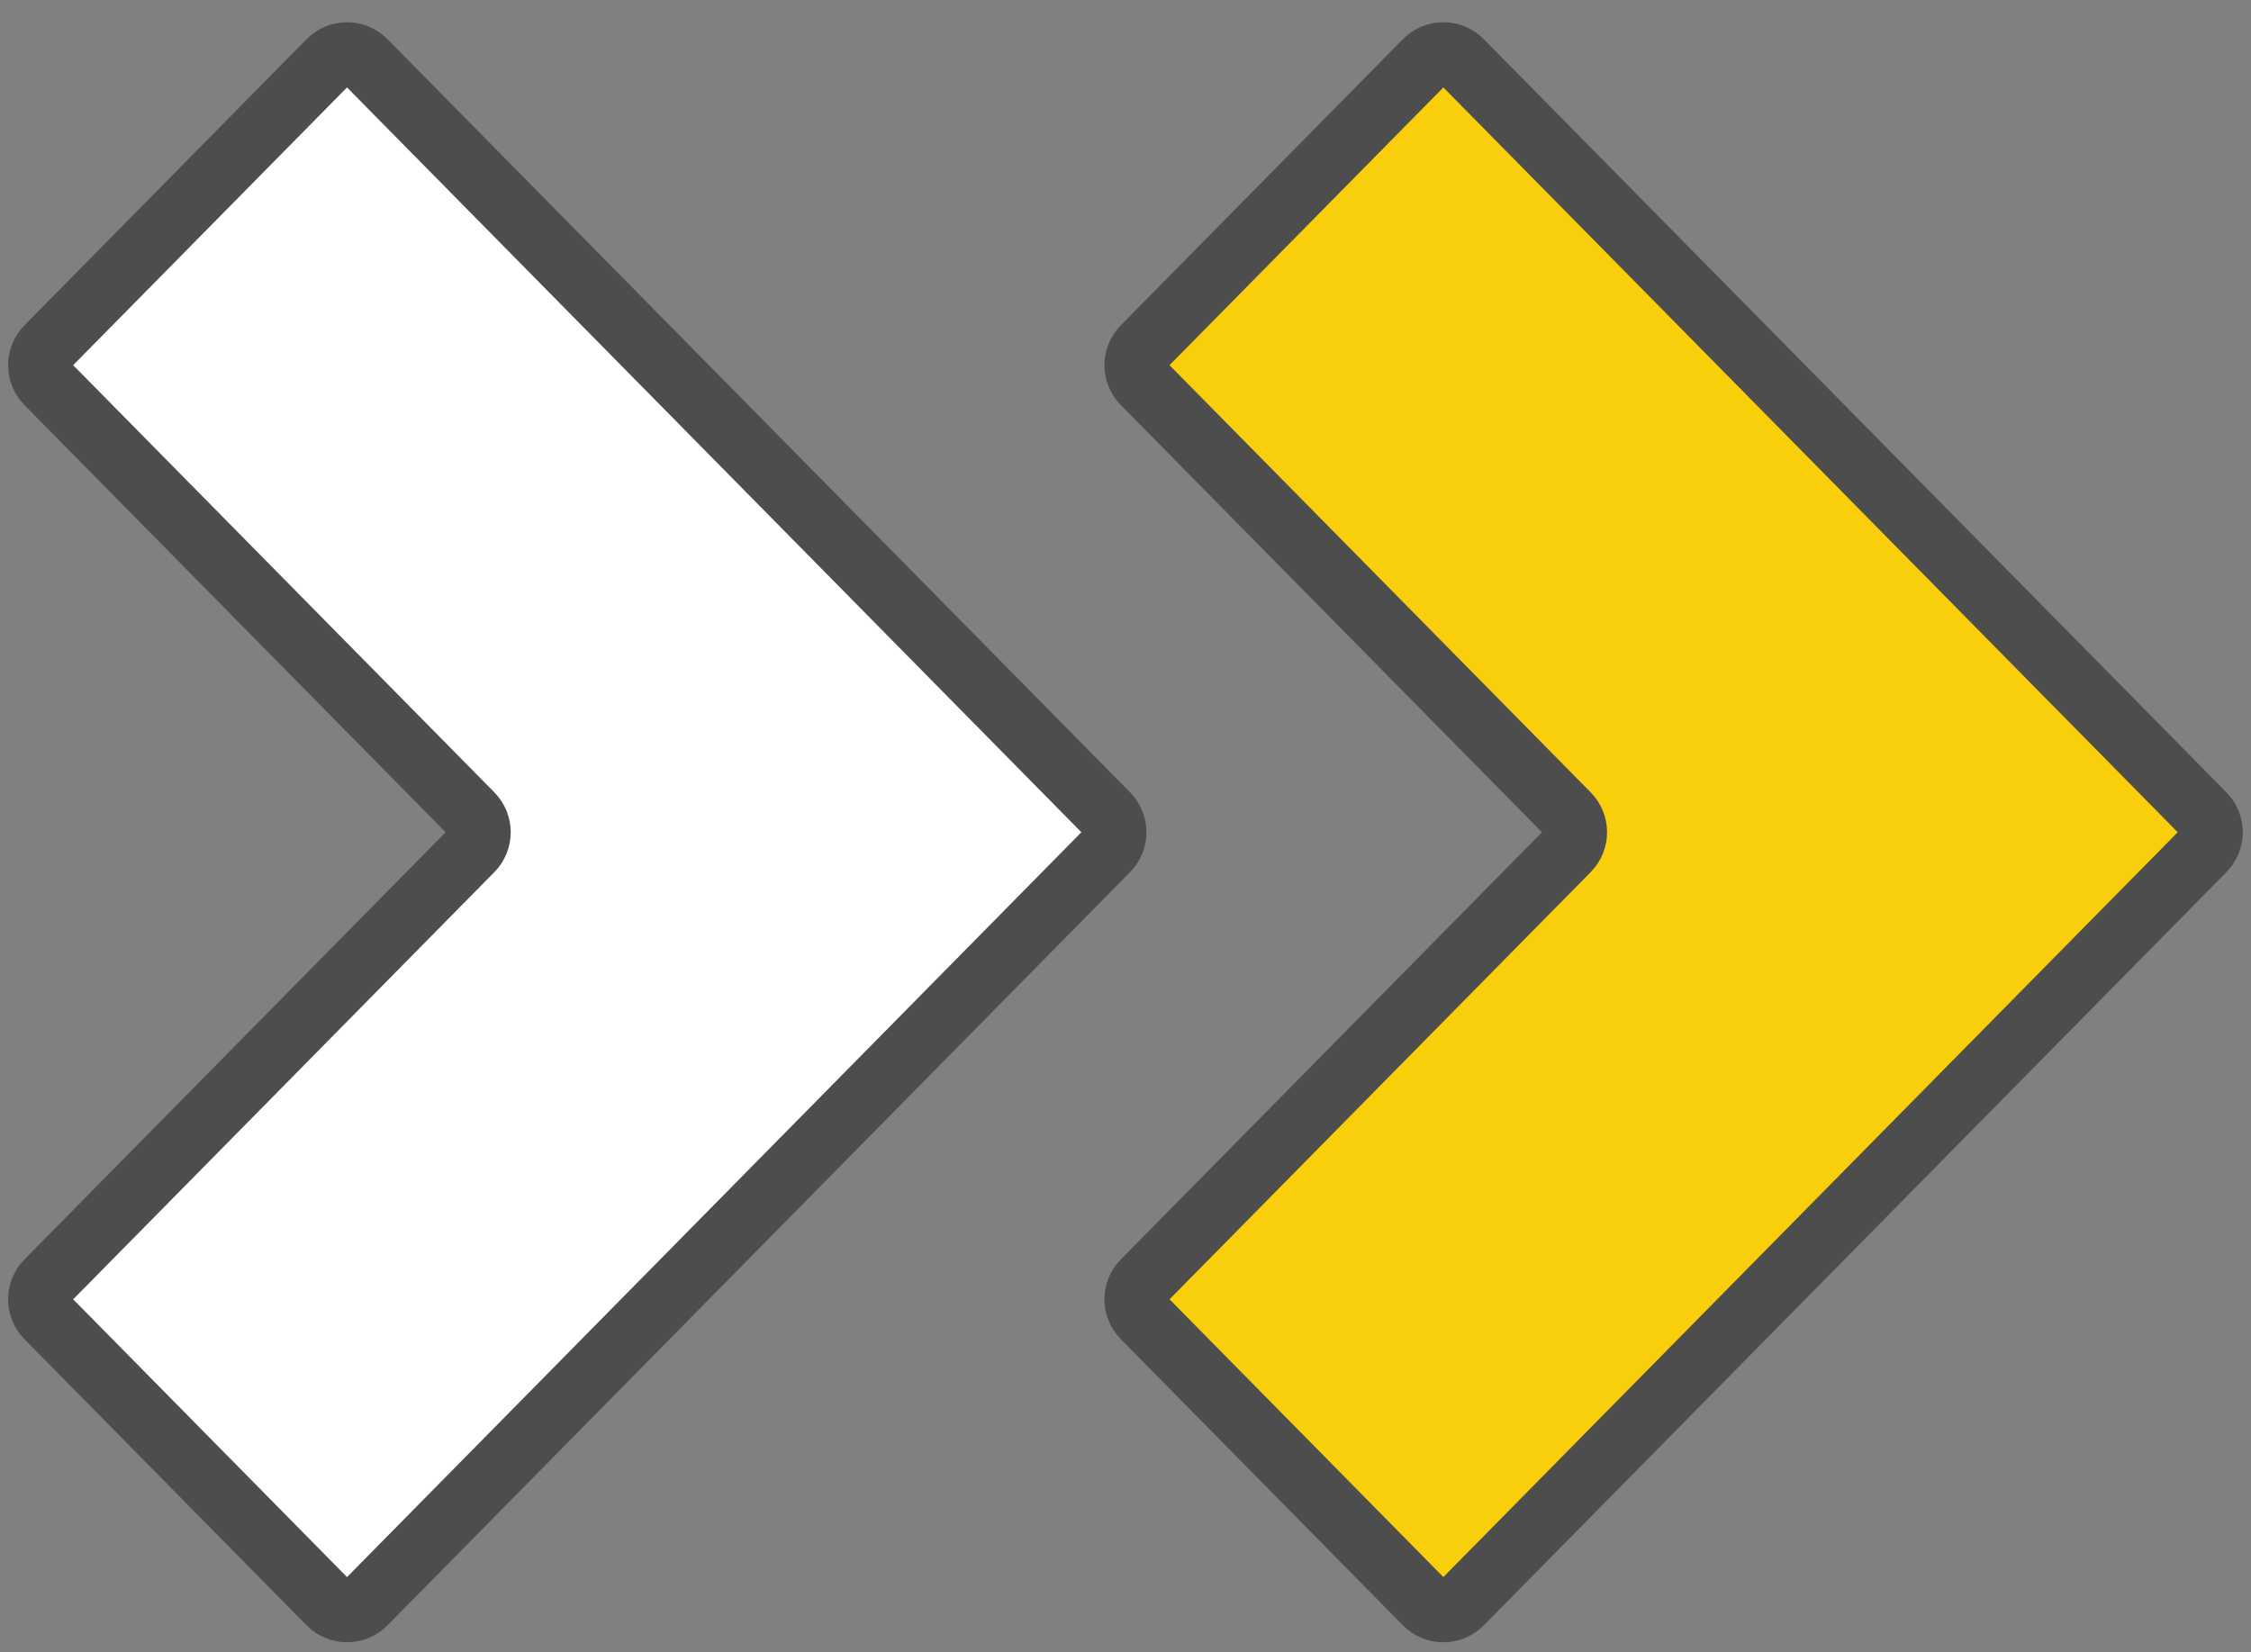 <svg width="79" height="58" viewBox="0 0 79 58" fill="none" xmlns="http://www.w3.org/2000/svg">
<rect x="0" y="0" width="79" height="58" fill="#808080" stroke="none"/>
<path d="M12.815 56.278C12.465 56.633 11.893 56.633 11.543 56.278L1.641 46.233C1.299 45.886 1.299 45.327 1.641 44.98L16.567 29.839C16.91 29.492 16.91 28.933 16.567 28.585L1.641 13.445C1.299 13.098 1.299 12.539 1.641 12.191L11.543 2.147C11.893 1.792 12.465 1.792 12.815 2.147L38.878 28.585C39.221 28.933 39.221 29.492 38.878 29.839L12.815 56.278Z" fill="white" stroke="#4D4D4D" stroke-width="2.2"/>
<path d="M51.291 56.278C50.942 56.633 50.369 56.633 50.02 56.278L40.118 46.233C39.775 45.886 39.775 45.327 40.118 44.98L55.043 29.839C55.386 29.492 55.386 28.933 55.043 28.585L40.118 13.445C39.775 13.098 39.775 12.539 40.118 12.191L50.02 2.147C50.369 1.792 50.942 1.792 51.291 2.147L77.355 28.585C77.697 28.933 77.697 29.492 77.355 29.839L51.291 56.278Z" fill="#F9CE0B" stroke="#4D4D4D" stroke-width="2.2"/>
</svg>
